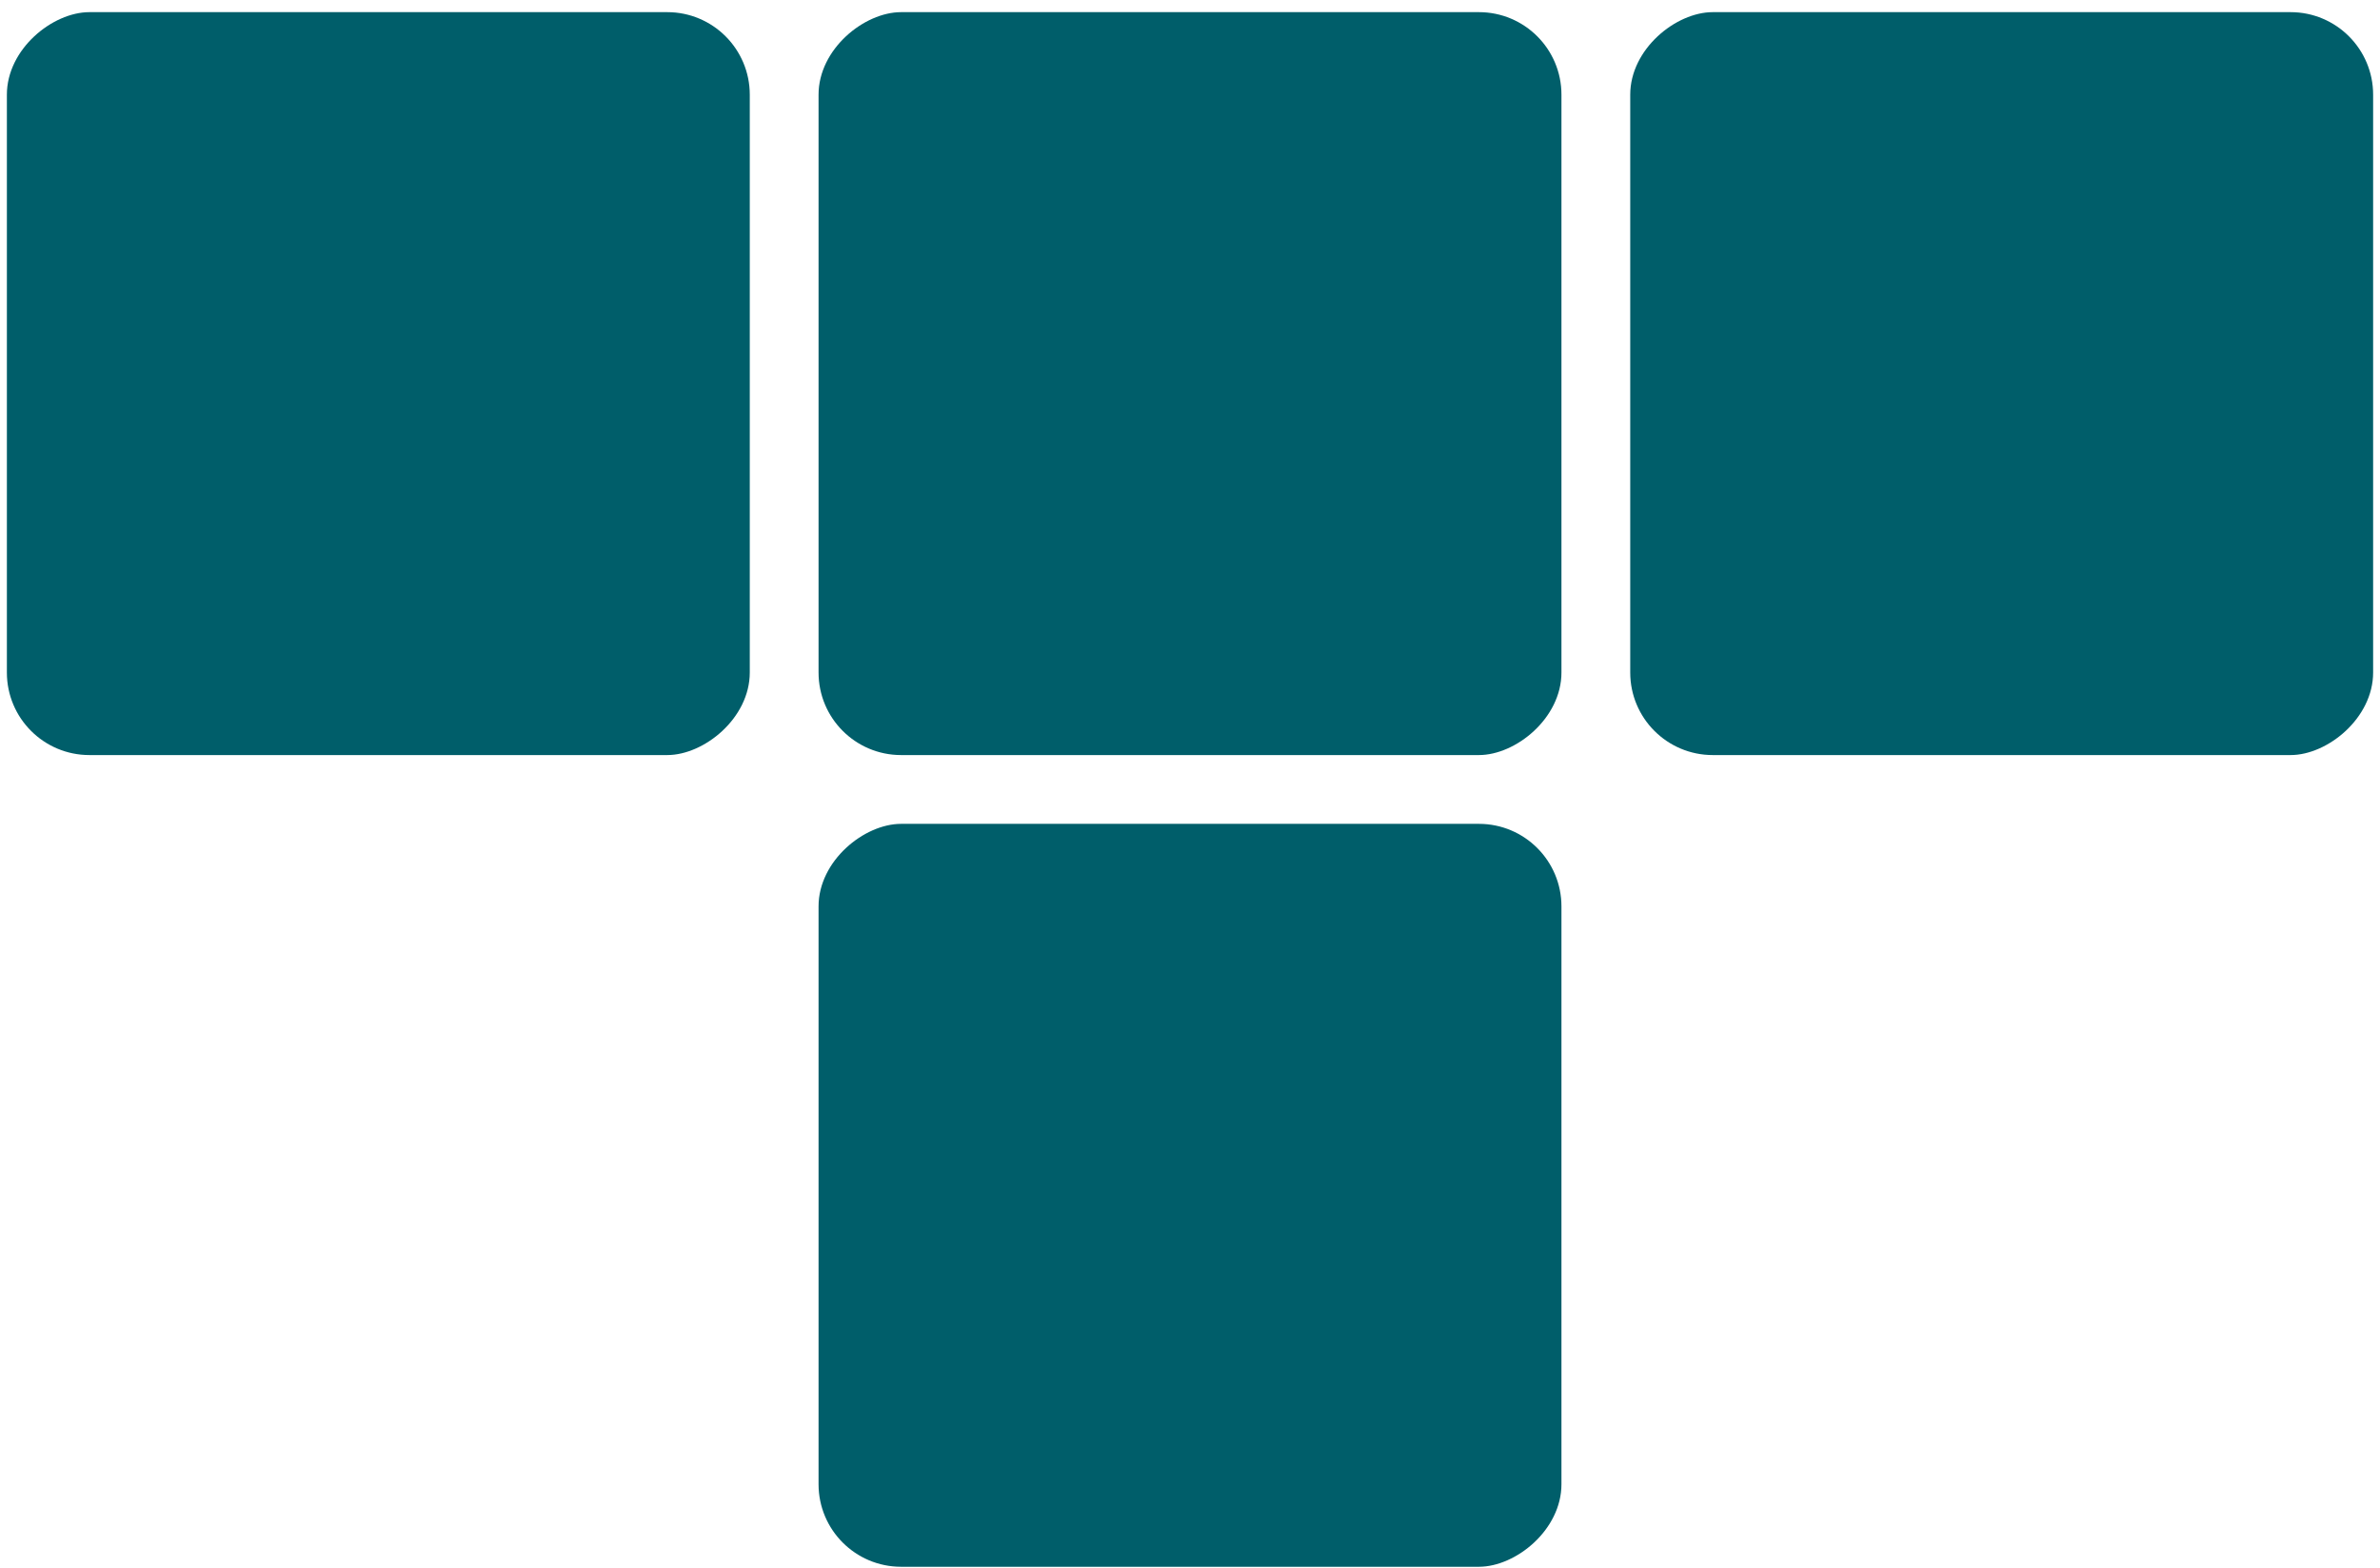 <svg width="173" height="114" viewBox="0 0 173 114" fill="none" xmlns="http://www.w3.org/2000/svg">
<rect x="59.5" y="54.883" width="54" height="54" rx="6" transform="rotate(-90 59.5 54.883)" fill="#005E6A"/>
<rect x="0.5" y="54.883" width="54" height="54" rx="6" transform="rotate(-90 0.5 54.883)" fill="#005E6A"/>
<rect x="118.5" y="54.883" width="54" height="54" rx="6" transform="rotate(-90 118.5 54.883)" fill="#005E6A"/>
<rect x="59.5" y="113.883" width="54" height="54" rx="6" transform="rotate(-90 59.5 113.883)" fill="#005E6A"/>
</svg>
